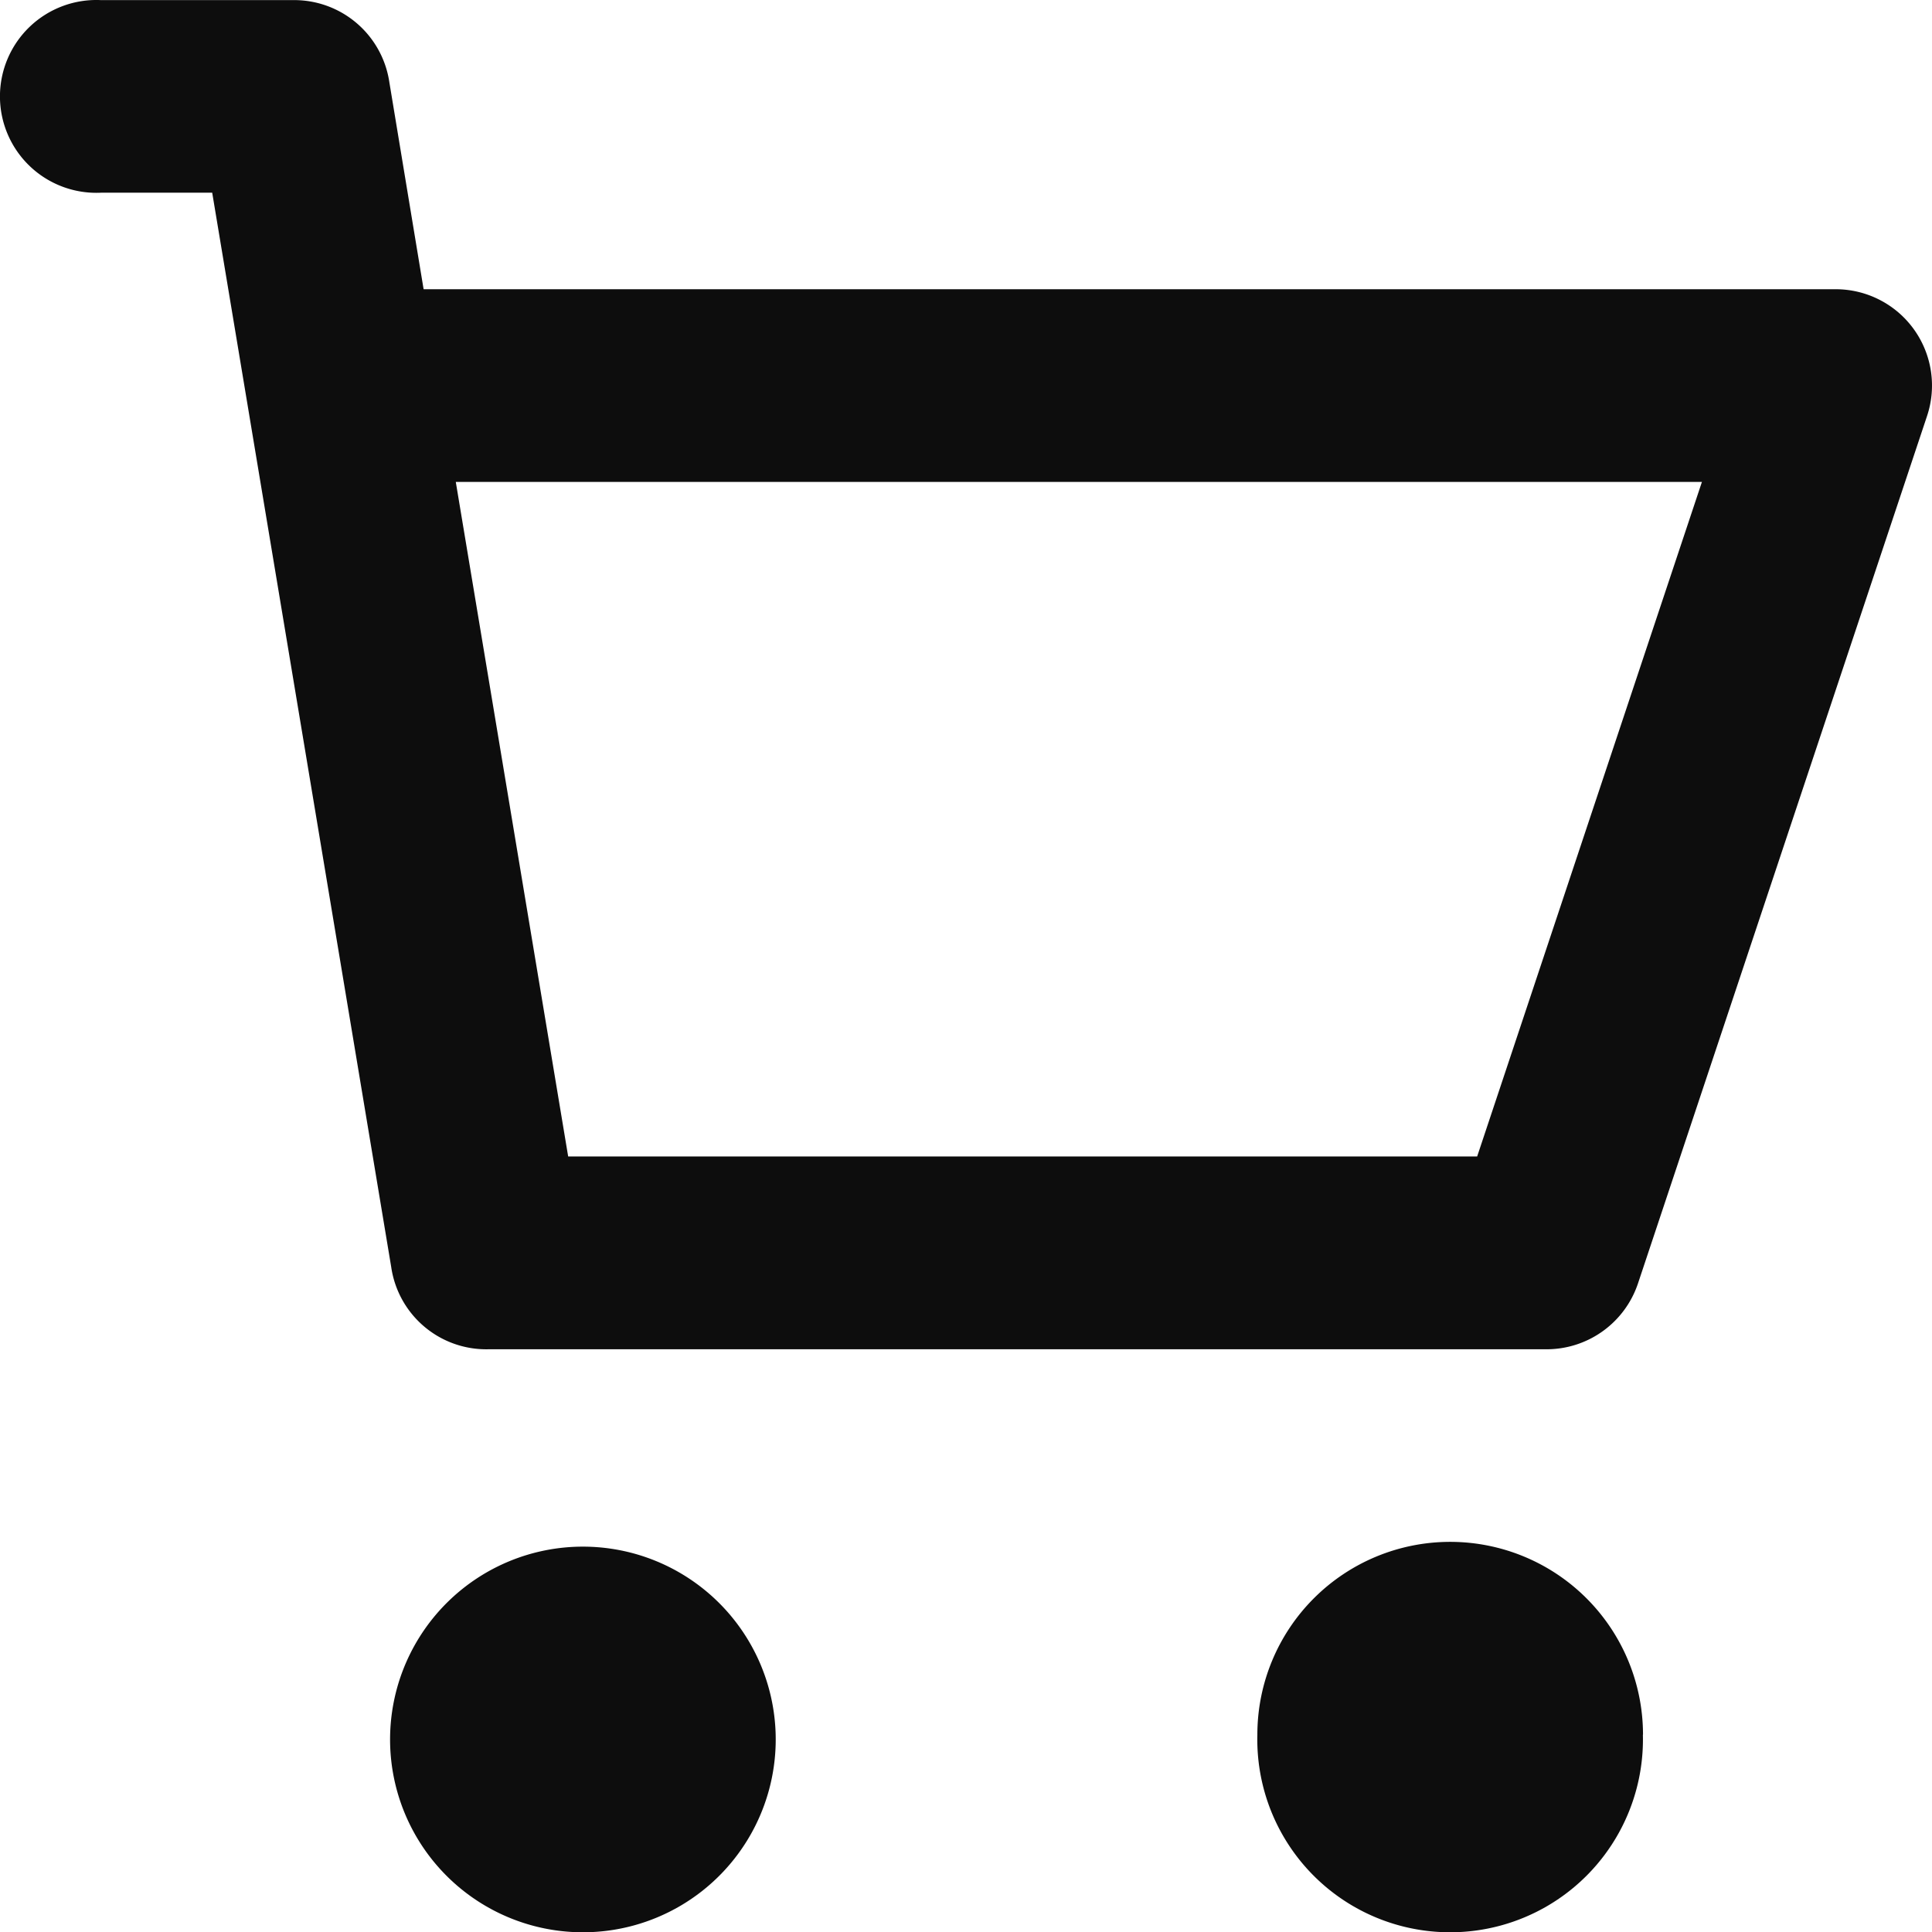 <?xml version="1.0" encoding="UTF-8" standalone="no"?>
<svg
   width="16.332"
   height="16.334"
   fill="none"
   version="1.1"
   id="svg4"
   sodipodi:docname="0d16236acef0c0c36bbd56dc84219d18.svg"
   xmlns:inkscape="http://www.inkscape.org/namespaces/inkscape"
   xmlns:sodipodi="http://sodipodi.sourceforge.net/DTD/sodipodi-0.dtd"
   xmlns="http://www.w3.org/2000/svg"
   xmlns:svg="http://www.w3.org/2000/svg">
  <defs
     id="defs8" />
  <sodipodi:namedview
     id="namedview6"
     pagecolor="#ffffff"
     bordercolor="#666666"
     borderopacity="1.0"
     inkscape:pageshadow="2"
     inkscape:pageopacity="0.0"
     inkscape:pagecheckerboard="0" />
  <path
     d="m 1.794,1.63 1.513,9.08 a 0.812,0.812 0 0 0 0.82,0.696 h 8.947 a 0.815,0.815 0 0 0 0.773,-0.558 l 2.443,-7.331 a 0.814,0.814 0 0 0 -0.773,-1.072 H 3.581 l -0.29,-1.752 a 0.813,0.813 0 0 0 -0.82,-0.692 H 0.855 a 0.815,0.815 0 1 0 0,1.628 H 1.794 Z m 3.009,8.146 -0.95,-5.702 H 14.387 l -1.9,5.702 H 4.802 Z m 1.754,4.888 a 1.63,1.63 0 1 1 -3.259,0 1.63,1.63 0 0 1 3.259,0 z m 7.331,0 a 1.63,1.63 0 1 1 -3.259,0 1.63,1.63 0 0 1 3.26,0 z"
     fill="#0d0d0d"
     id="path2" />
</svg>
